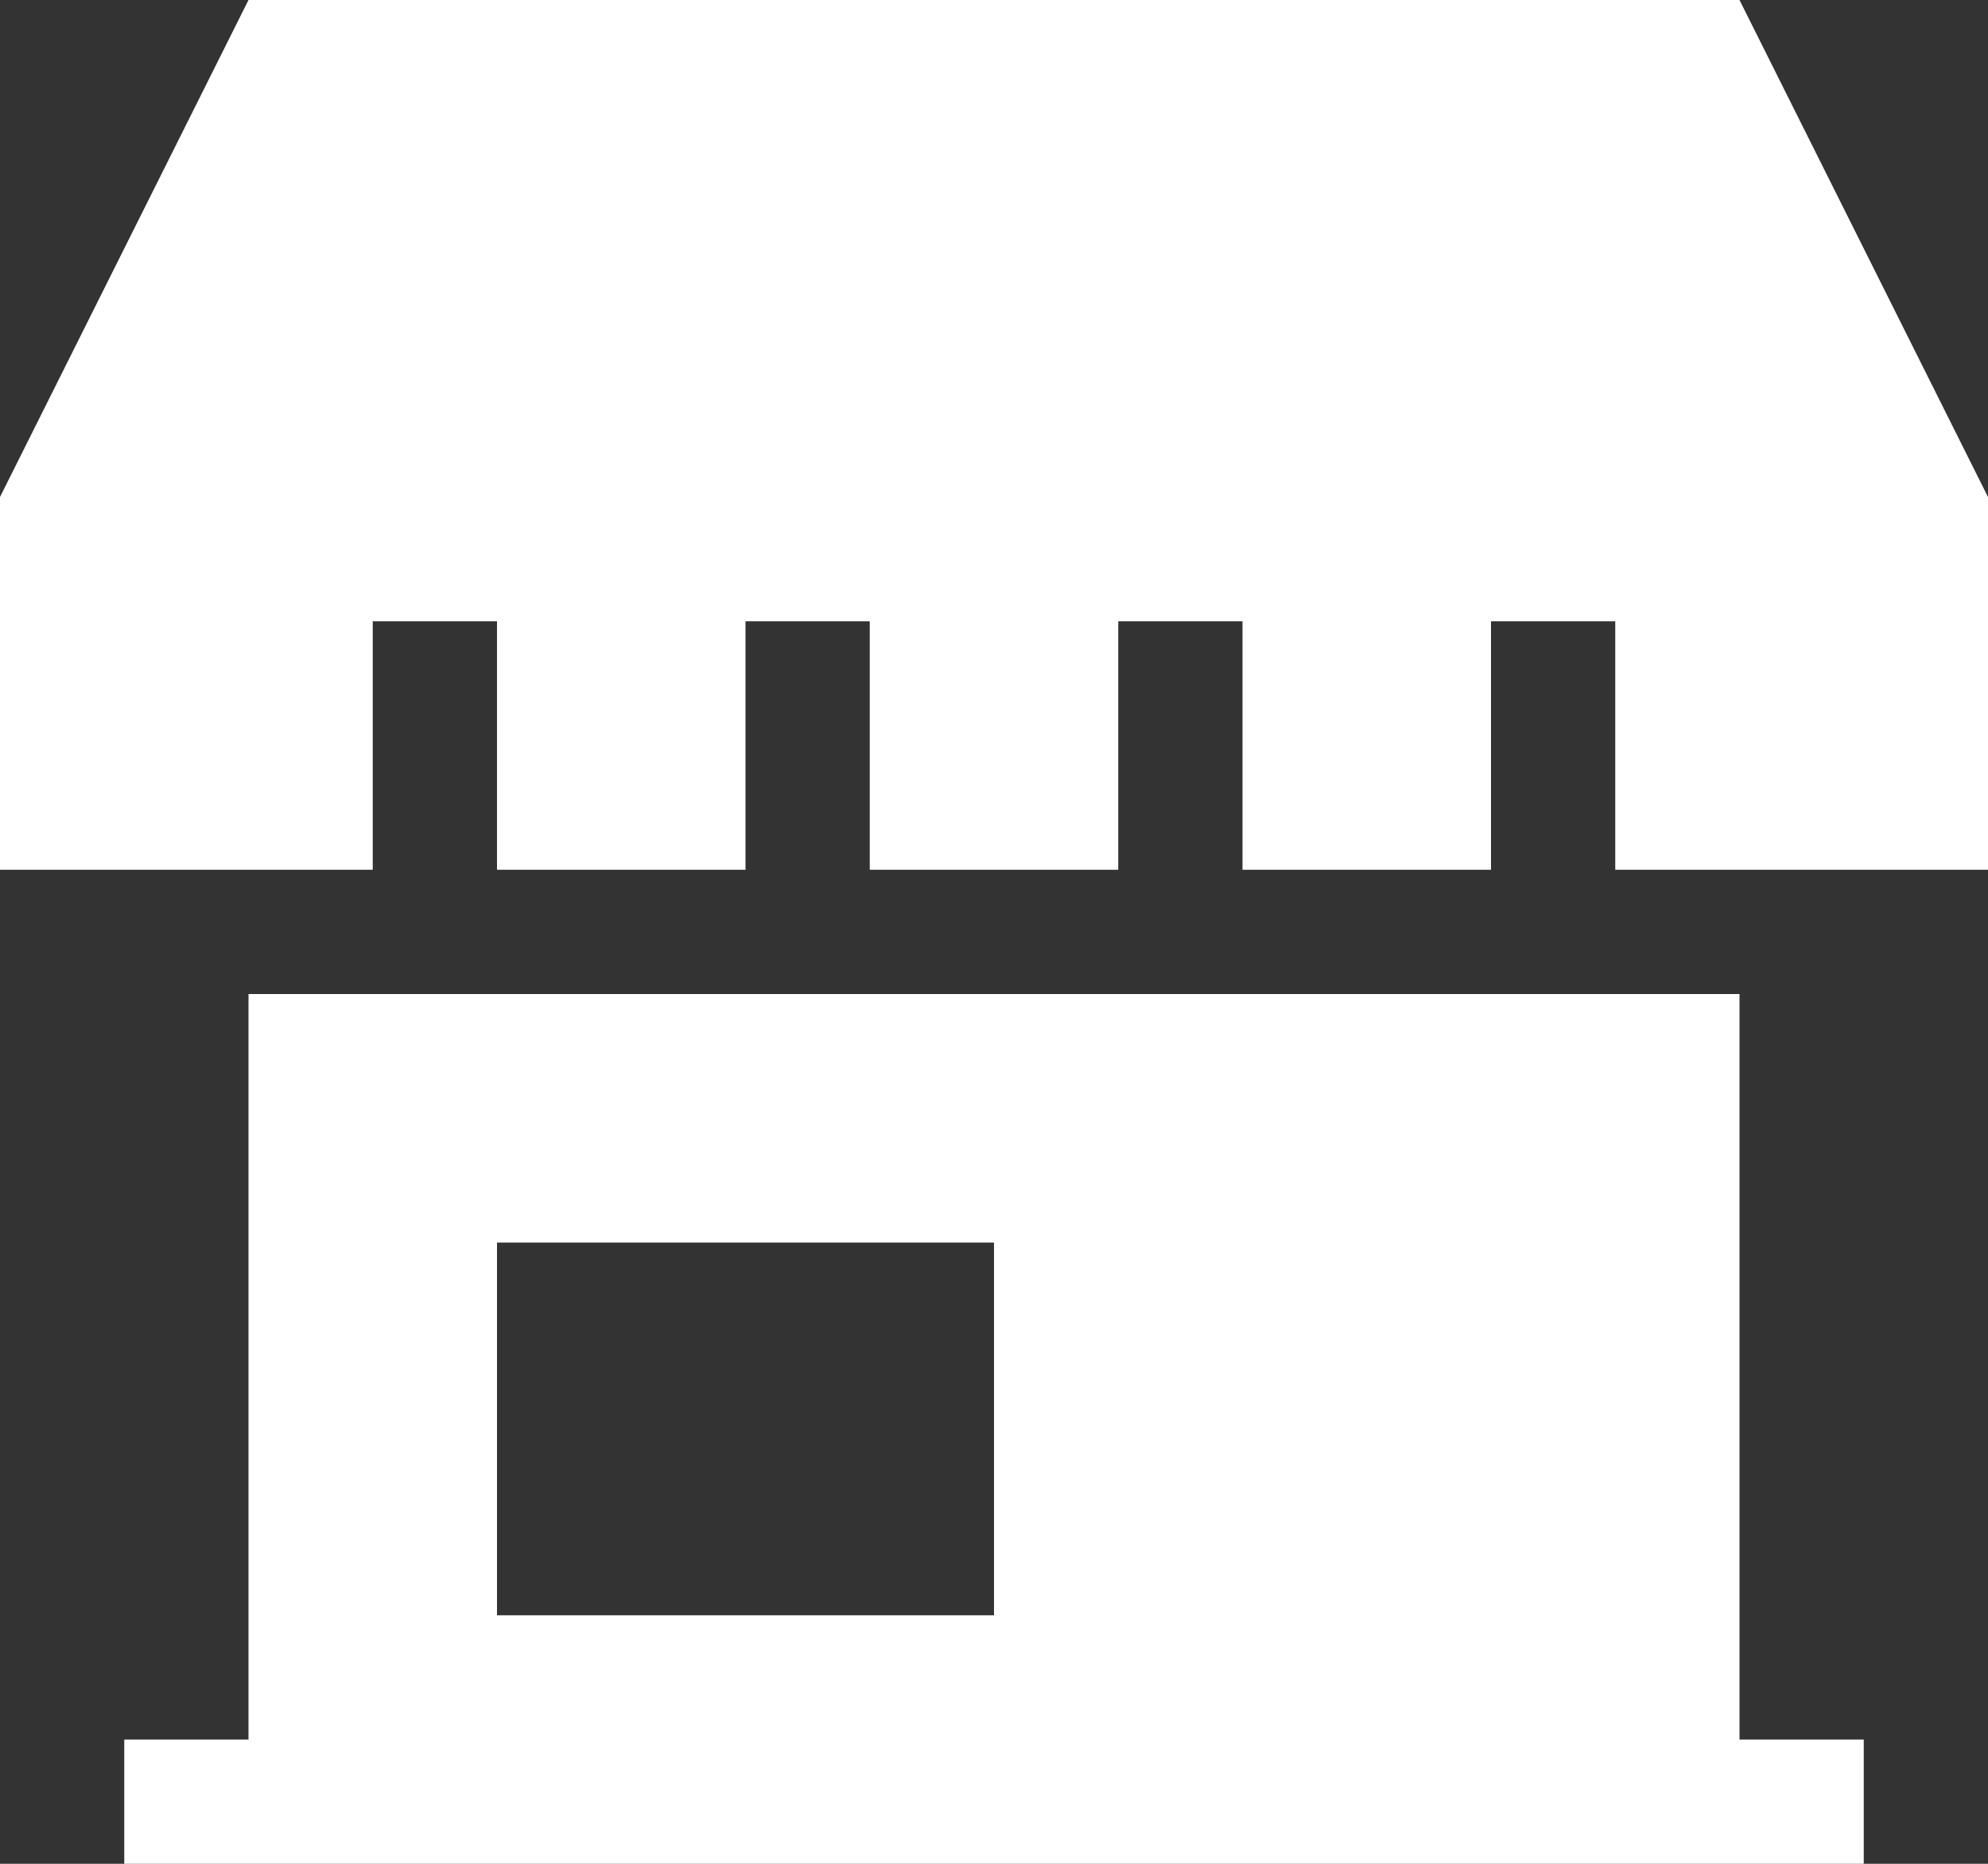 <?xml version="1.0" encoding="UTF-8" standalone="no"?>
<!DOCTYPE svg PUBLIC "-//W3C//DTD SVG 1.1//EN" "http://www.w3.org/Graphics/SVG/1.1/DTD/svg11.dtd">
<svg width="100%" height="100%" viewBox="0 0 16 15" version="1.1" xmlns="http://www.w3.org/2000/svg" xmlns:xlink="http://www.w3.org/1999/xlink" xml:space="preserve" xmlns:serif="http://www.serif.com/" style="fill-rule:evenodd;clip-rule:evenodd;stroke-linejoin:round;stroke-miterlimit:2;">
    <rect x="0" y="0" width="16" height="15" fill="#333333" stroke="none"/>
    <g transform="matrix(1,0,0,1,0,-1)">
        <path d="M14,15L14,9L2,9L2,15L1,15L1,16L15,16L15,15L14,15ZM8,14L4,14L4,11L8,11L8,14Z" style="fill:white;fill-rule:nonzero;"/>
    </g>
    <g transform="matrix(1,0,0,1,0,-1)">
        <path d="M14,1L2,1L0,5L0,8L3,8L3,6L4,6L4,8L6,8L6,6L7,6L7,8L9,8L9,6L10,6L10,8L12,8L12,6L13,6L13,8L16,8L16,5L14,1Z" style="fill:white;fill-rule:nonzero;"/>
    </g>
</svg>